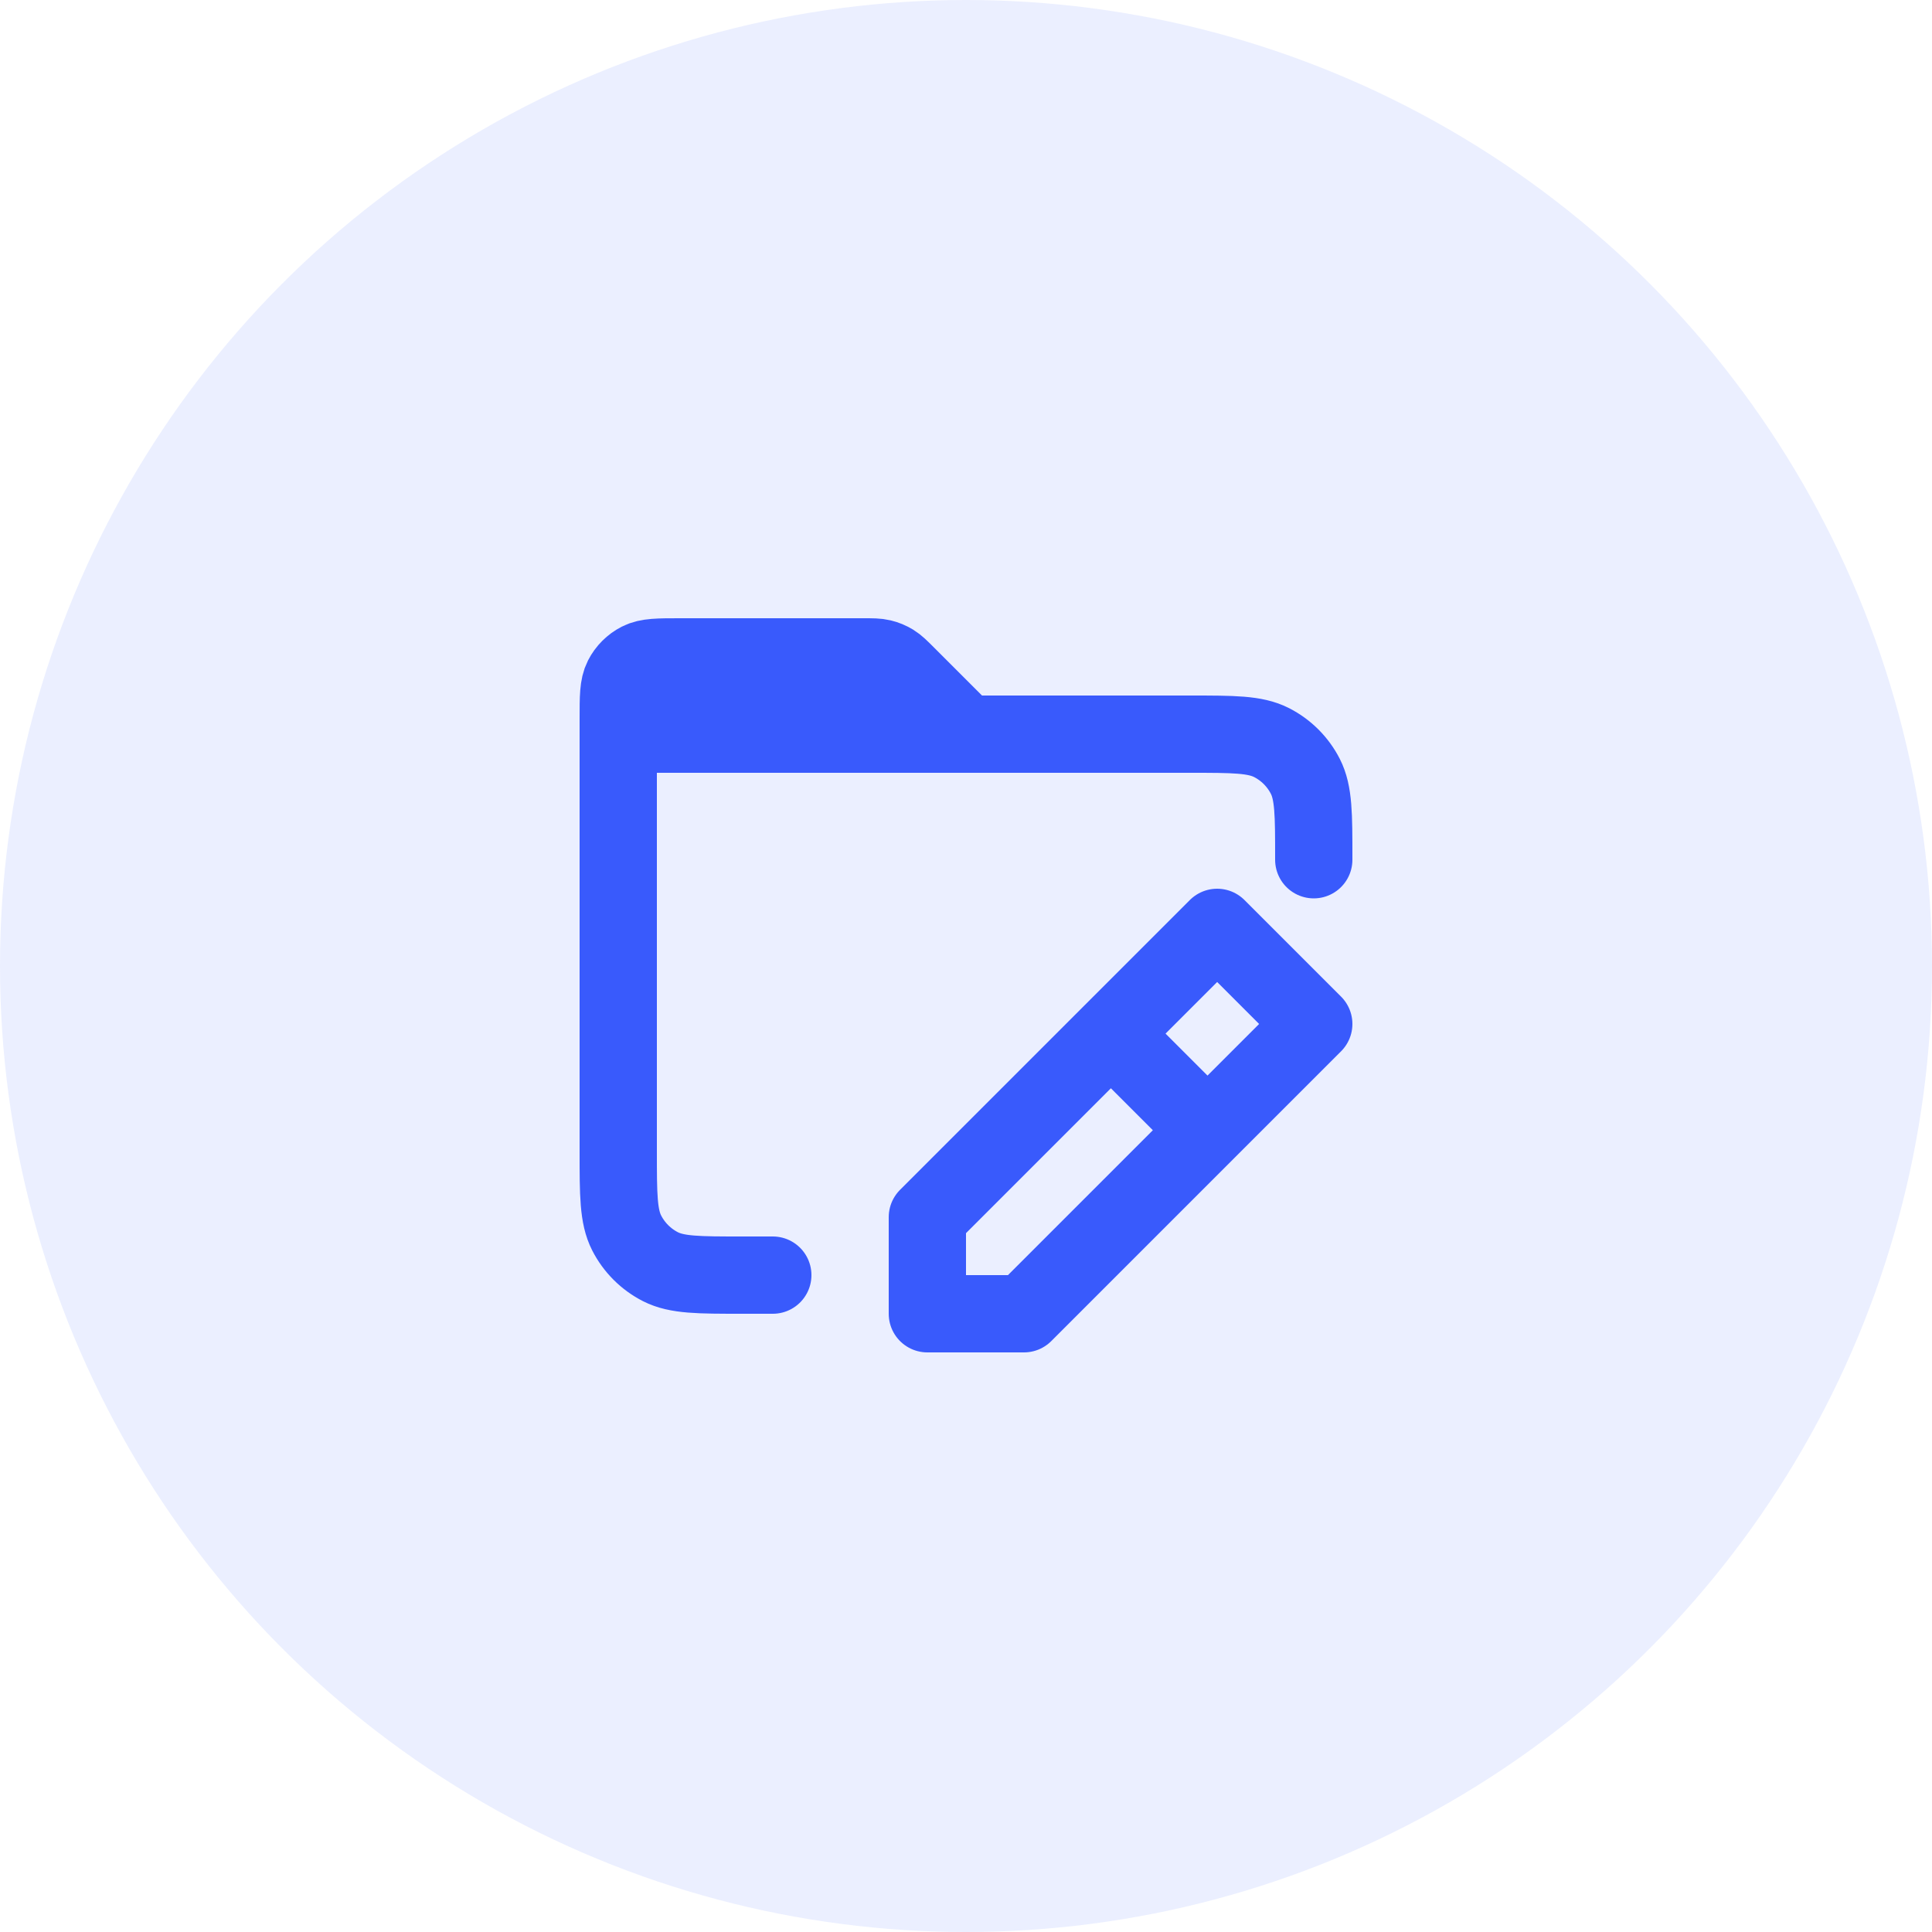 <svg width="50" height="50" viewBox="0 0 50 50" fill="none" xmlns="http://www.w3.org/2000/svg">
<g clip-path="url(#clip0_48_317)">
<circle cx="25" cy="25" r="25" fill="#395AFC" fill-opacity="0.1"/>
<path d="M34 22.25V22.2C34 21.08 34 20.52 33.782 20.092C33.59 19.716 33.284 19.41 32.908 19.218C32.48 19 31.92 19 30.8 19L16 19M16 19L16 29.8C16 30.92 16 31.48 16.218 31.908C16.41 32.284 16.716 32.59 17.092 32.782C17.52 33 18.08 33 19.2 33H20M16 19L16 18.6C16 18.04 16 17.76 16.109 17.546C16.205 17.358 16.358 17.205 16.546 17.109C16.76 17 17.04 17 17.6 17H22.337C22.582 17 22.704 17 22.819 17.028C22.921 17.052 23.019 17.093 23.108 17.147C23.209 17.209 23.296 17.296 23.469 17.469L25 19M29 27L31 29M24 34V31.5L31.5 24L34 26.5L26.5 34H24Z" stroke="#395AFC" stroke-width="2" stroke-linecap="round" stroke-linejoin="round"/>
</g>
<defs>
<clipPath id="clip0_48_317">
<rect width="50" height="50" fill="white"/>
</clipPath>
</defs>
</svg>
